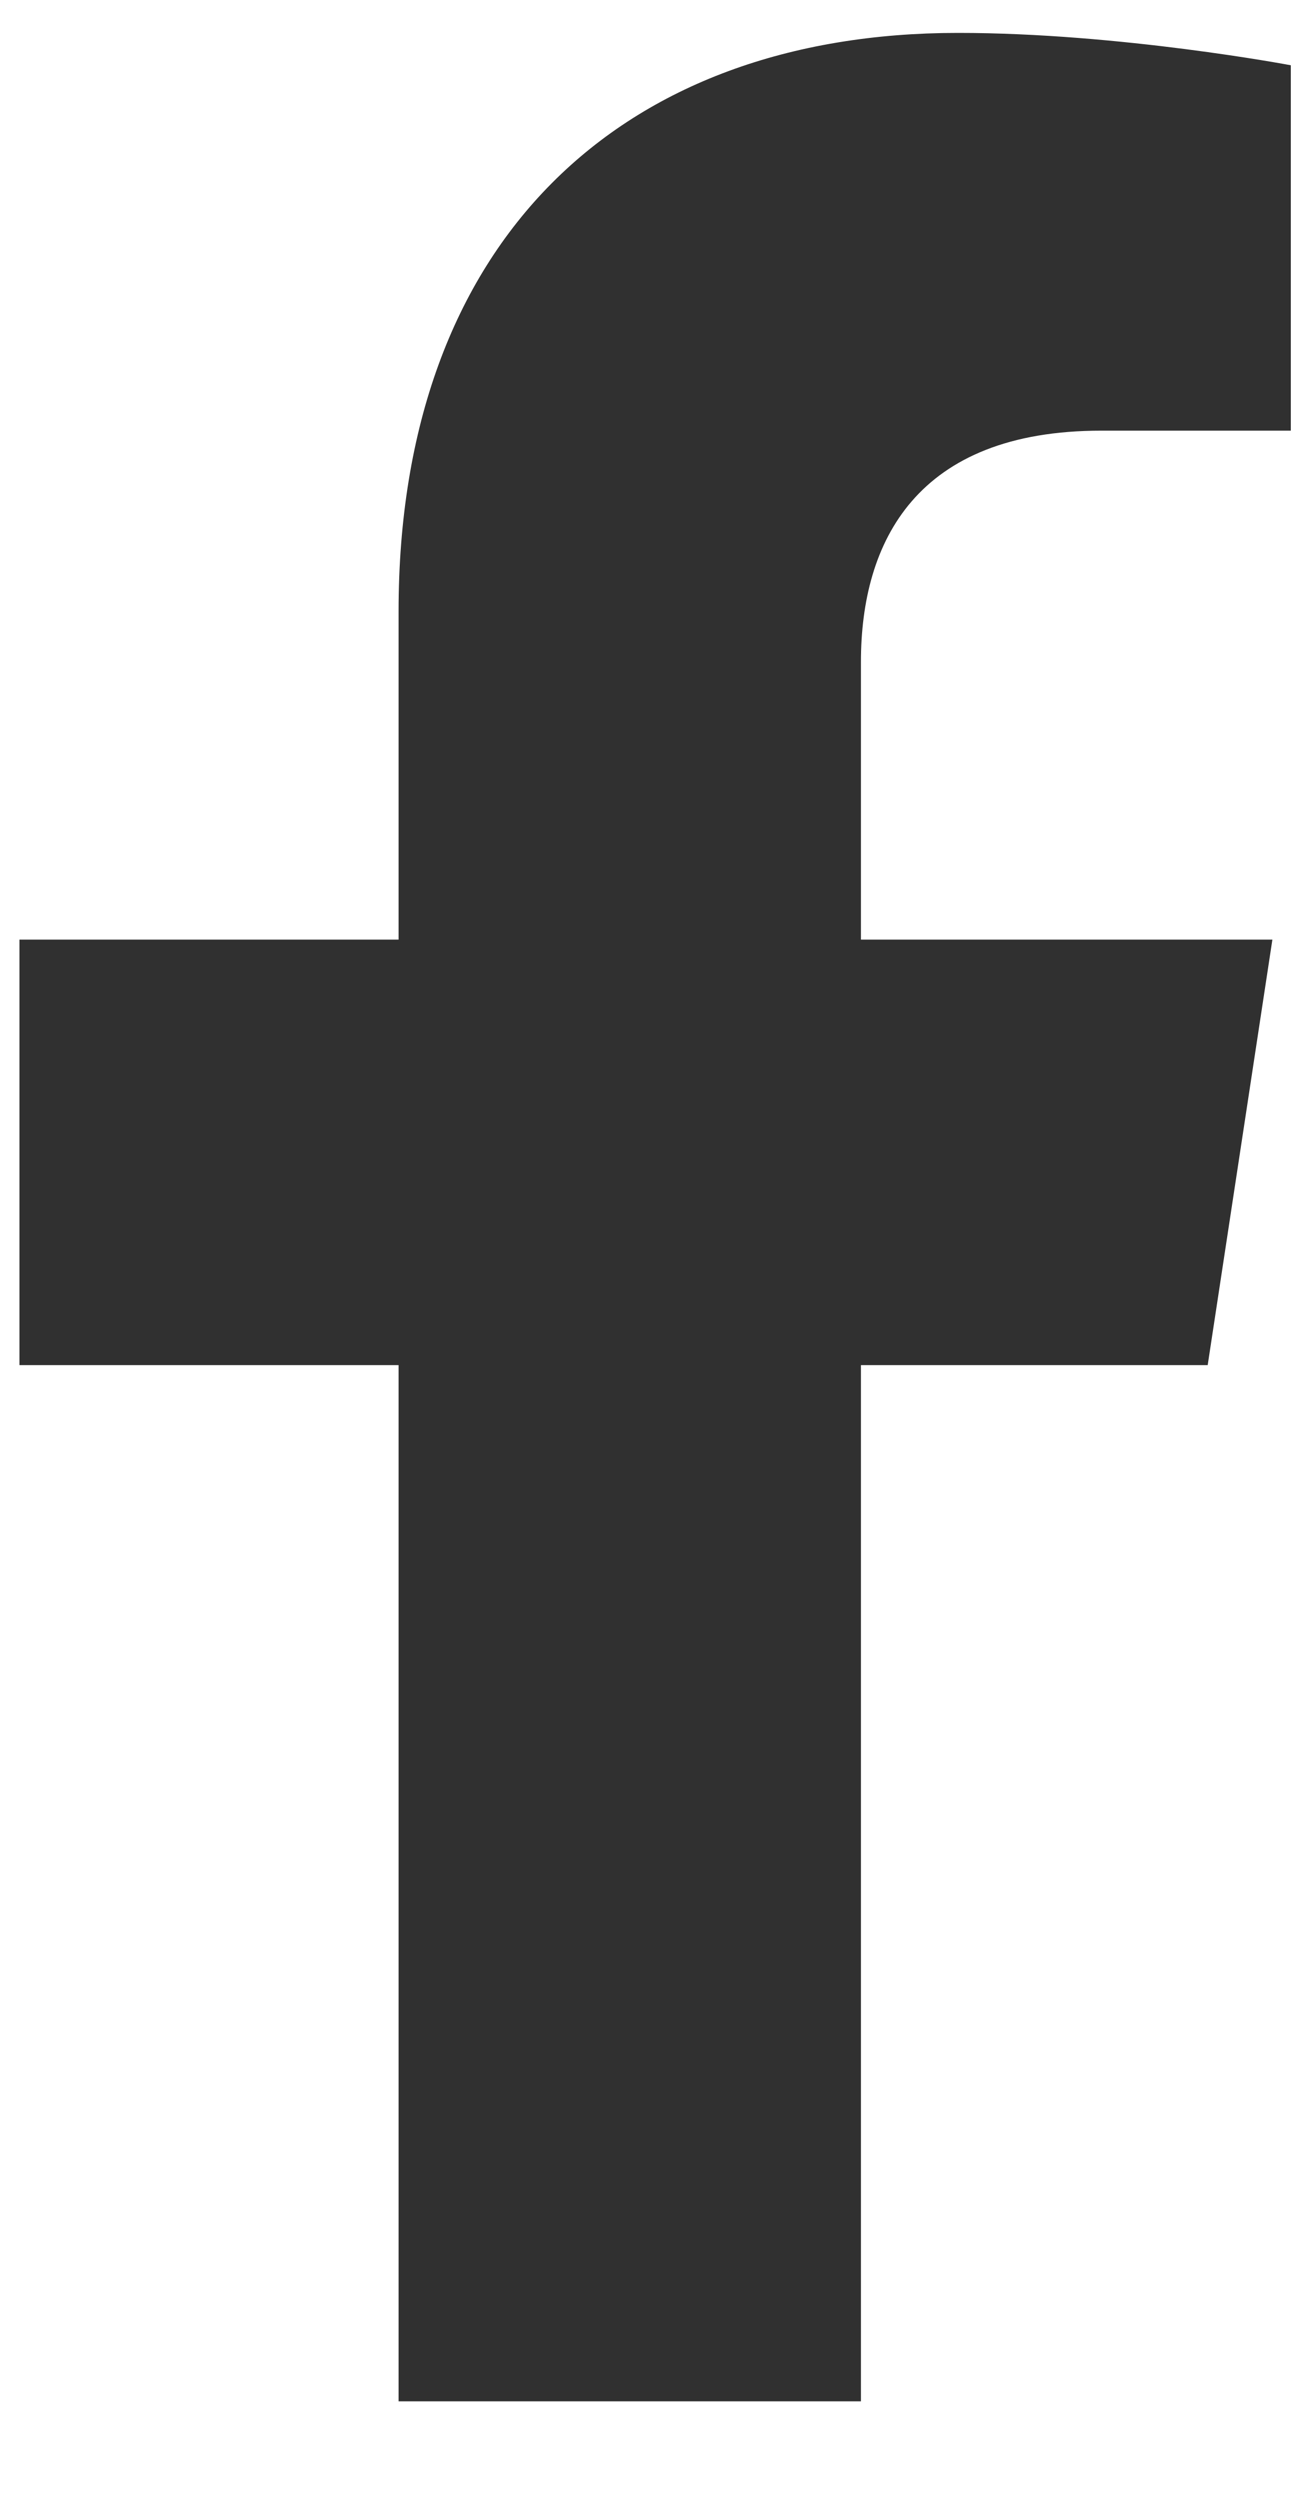 <svg width="10" height="19" viewBox="0 0 10 19" fill="none" xmlns="http://www.w3.org/2000/svg">
<path d="M9.184 10.375H6.547V18.25H3.031V10.375H0.148V7.141H3.031V4.645C3.031 1.832 4.719 0.25 7.285 0.25C8.516 0.25 9.816 0.496 9.816 0.496V3.273H8.375C6.969 3.273 6.547 4.117 6.547 5.031V7.141H9.676L9.184 10.375Z" fill="#303030"/>
</svg>
